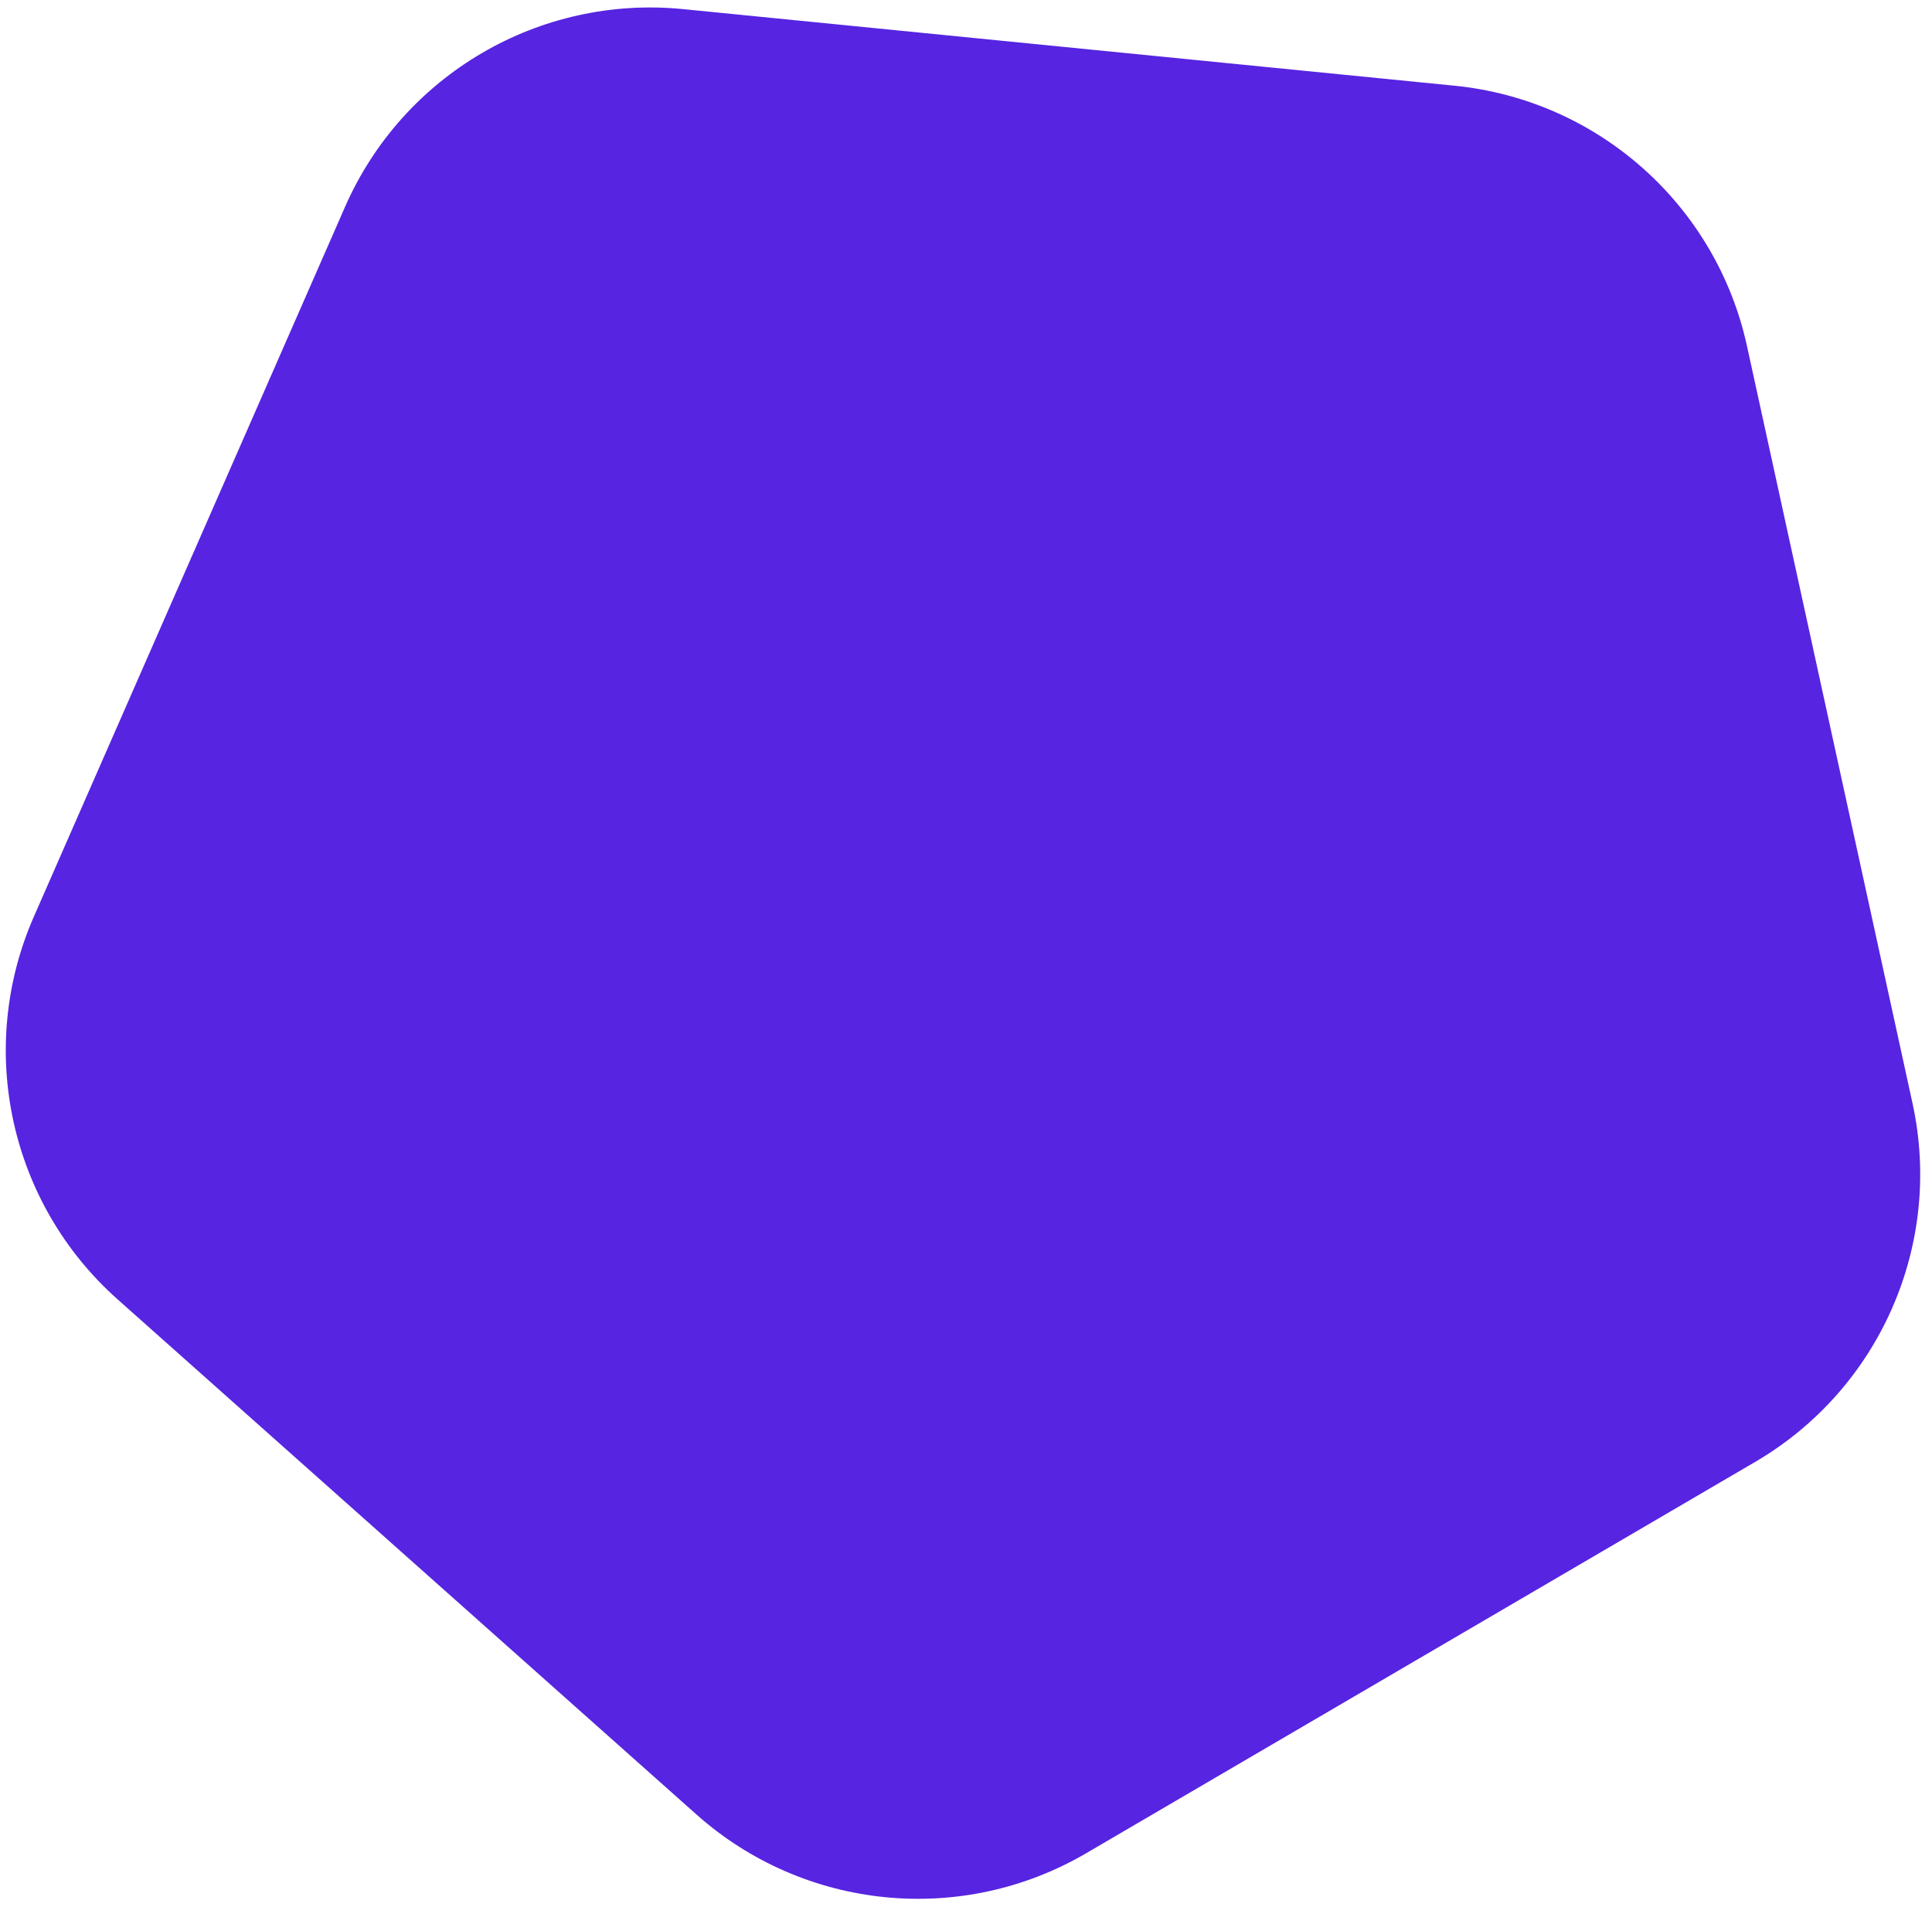 <svg width="158" height="156" viewBox="0 0 158 156" fill="none" xmlns="http://www.w3.org/2000/svg">
<g filter="url(#filter0_b_2977_10036)">
<path d="M156.406 90.235C158.926 101.766 153.735 113.607 143.548 119.567L88.829 151.579C78.642 157.539 65.776 156.261 56.96 148.414L9.605 106.266C0.789 98.419 -1.972 85.788 2.767 74.979L28.219 16.917C32.958 6.108 44.117 -0.421 55.862 0.745L118.947 7.01C130.691 8.176 140.349 16.772 142.869 28.302L156.406 90.235Z" fill="#5724E1"/>
</g>
<defs>
<filter id="filter0_b_2977_10036" x="-13.308" y="-13.169" width="184.124" height="182.258" filterUnits="userSpaceOnUse" color-interpolation-filters="sRGB">
<feFlood flood-opacity="0" result="BackgroundImageFix"/>
<feGaussianBlur in="BackgroundImageFix" stdDeviation="6.89"/>
<feComposite in2="SourceAlpha" operator="in" result="effect1_backgroundBlur_2977_10036"/>
<feBlend mode="normal" in="SourceGraphic" in2="effect1_backgroundBlur_2977_10036" result="shape"/>
</filter>
</defs>
</svg>
